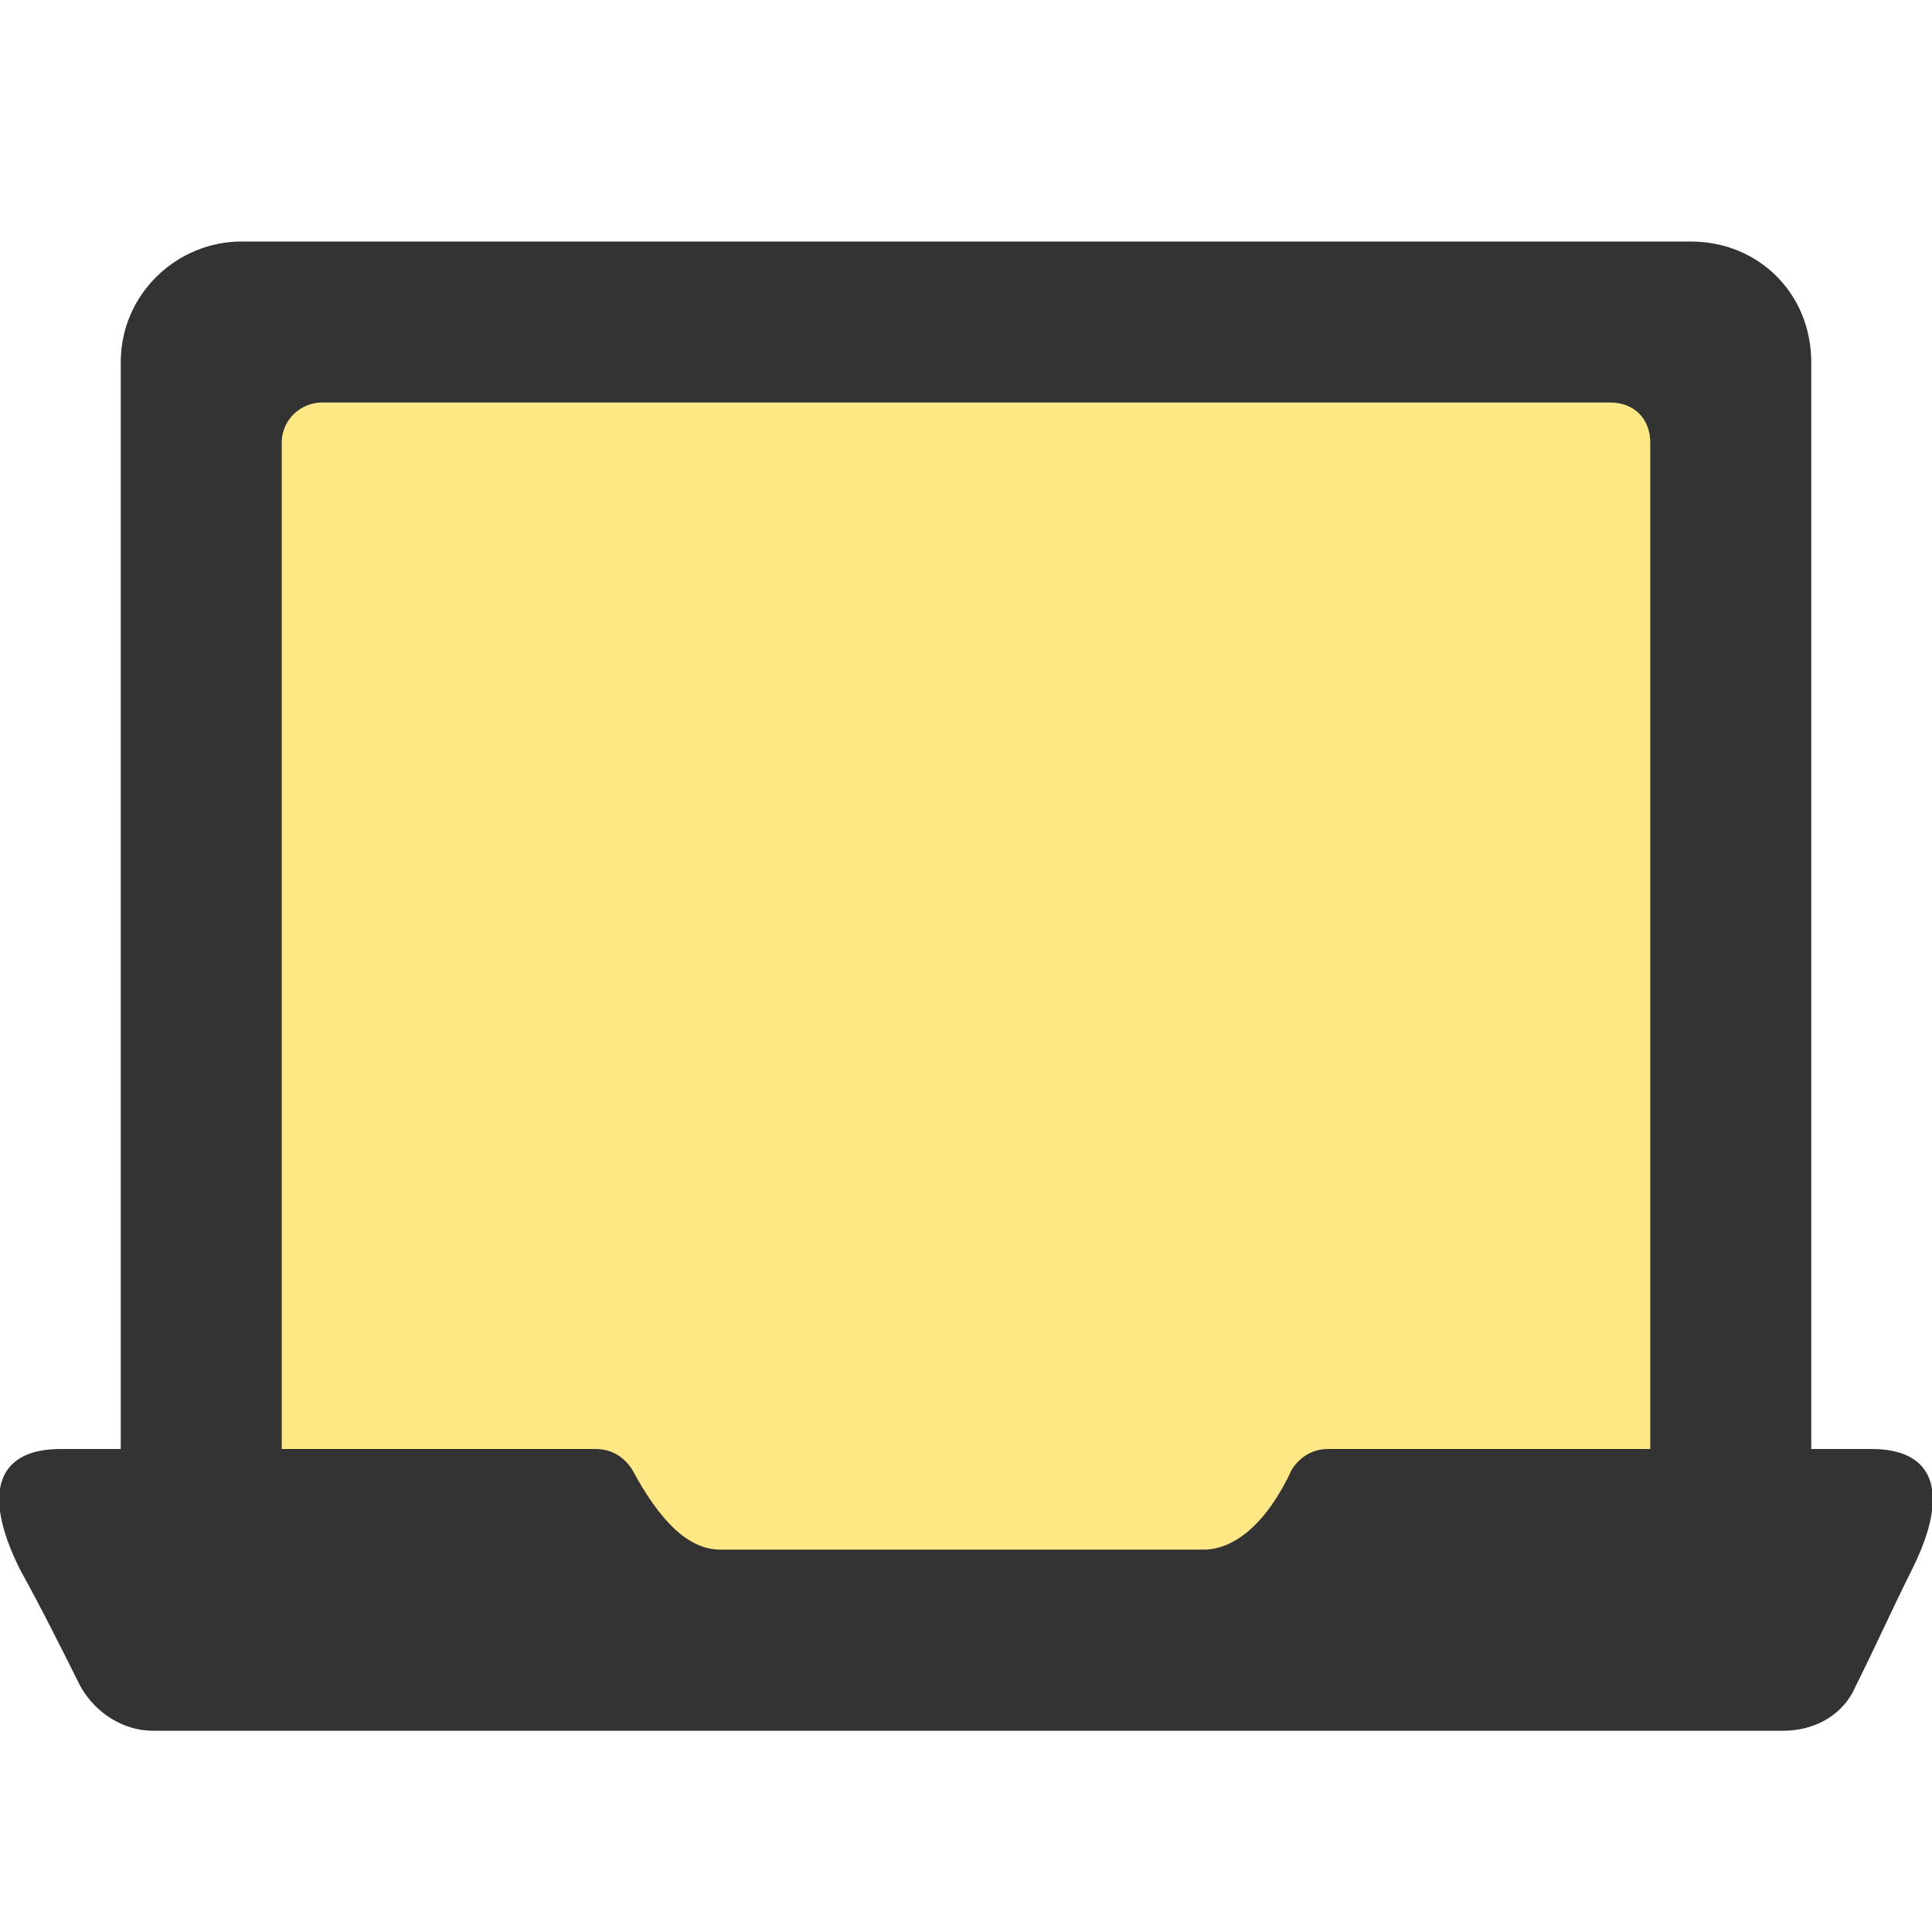 <?xml version="1.0" encoding="utf-8"?>
<!-- Generator: Adobe Illustrator 23.0.6, SVG Export Plug-In . SVG Version: 6.00 Build 0)  -->
<svg version="1.1" id="Capa_1" xmlns="http://www.w3.org/2000/svg" xmlns:xlink="http://www.w3.org/1999/xlink" x="0px" y="0px"
	 viewBox="0 0 48 48" style="enable-background:new 0 0 48 48;" xml:space="preserve">
<style type="text/css">
	.st0{fill:none;}
	.st1{fill-rule:evenodd;clip-rule:evenodd;fill:#333333;}
	.st2{fill-rule:evenodd;clip-rule:evenodd;fill:#FFE885;}
</style>
<title>online_48</title>
<desc>Created with Sketch.</desc>
<g id="online_48">
	<g>
		<g id="Online-48px">
			<polygon id="bounds" class="st0" points="0,0 48,0 48,48 0,48 			"/>
			<g id="Group-47" transform="translate(0, 6)">
				<path id="Rectangle" class="st1" d="M6,0h36c1.7,0,3,1.3,3,3v28c0,1.7-1.3,3-3,3H6c-1.7,0-3-1.3-3-3V3C3,1.3,4.4,0,6,0z"/>
				<path class="st2" d="M8,4h32c0.6,0,1,0.4,1,1v27c0,0.6-0.4,1-1,1H8c-0.6,0-1-0.4-1-1V5C7,4.4,7.5,4,8,4z"/>
				<path id="Path" class="st1" d="M46.5,30c1.5,0,2,1,1,3c-0.5,1-0.9,1.9-1.4,2.9c-0.3,0.7-1,1.1-1.8,1.1H3.8
					c-0.7,0-1.4-0.4-1.8-1.1c-0.5-1-1-2-1.5-2.9c-1-2-0.5-3,1-3h13.3c0.4,0,0.7,0.2,0.9,0.5c0.7,1.3,1.4,2,2.2,2h12
					c0.8,0,1.6-0.7,2.2-2c0.2-0.3,0.5-0.5,0.9-0.5H46.5L46.5,30z"/>
			</g>
		</g>
	</g>
</g>
</svg>
